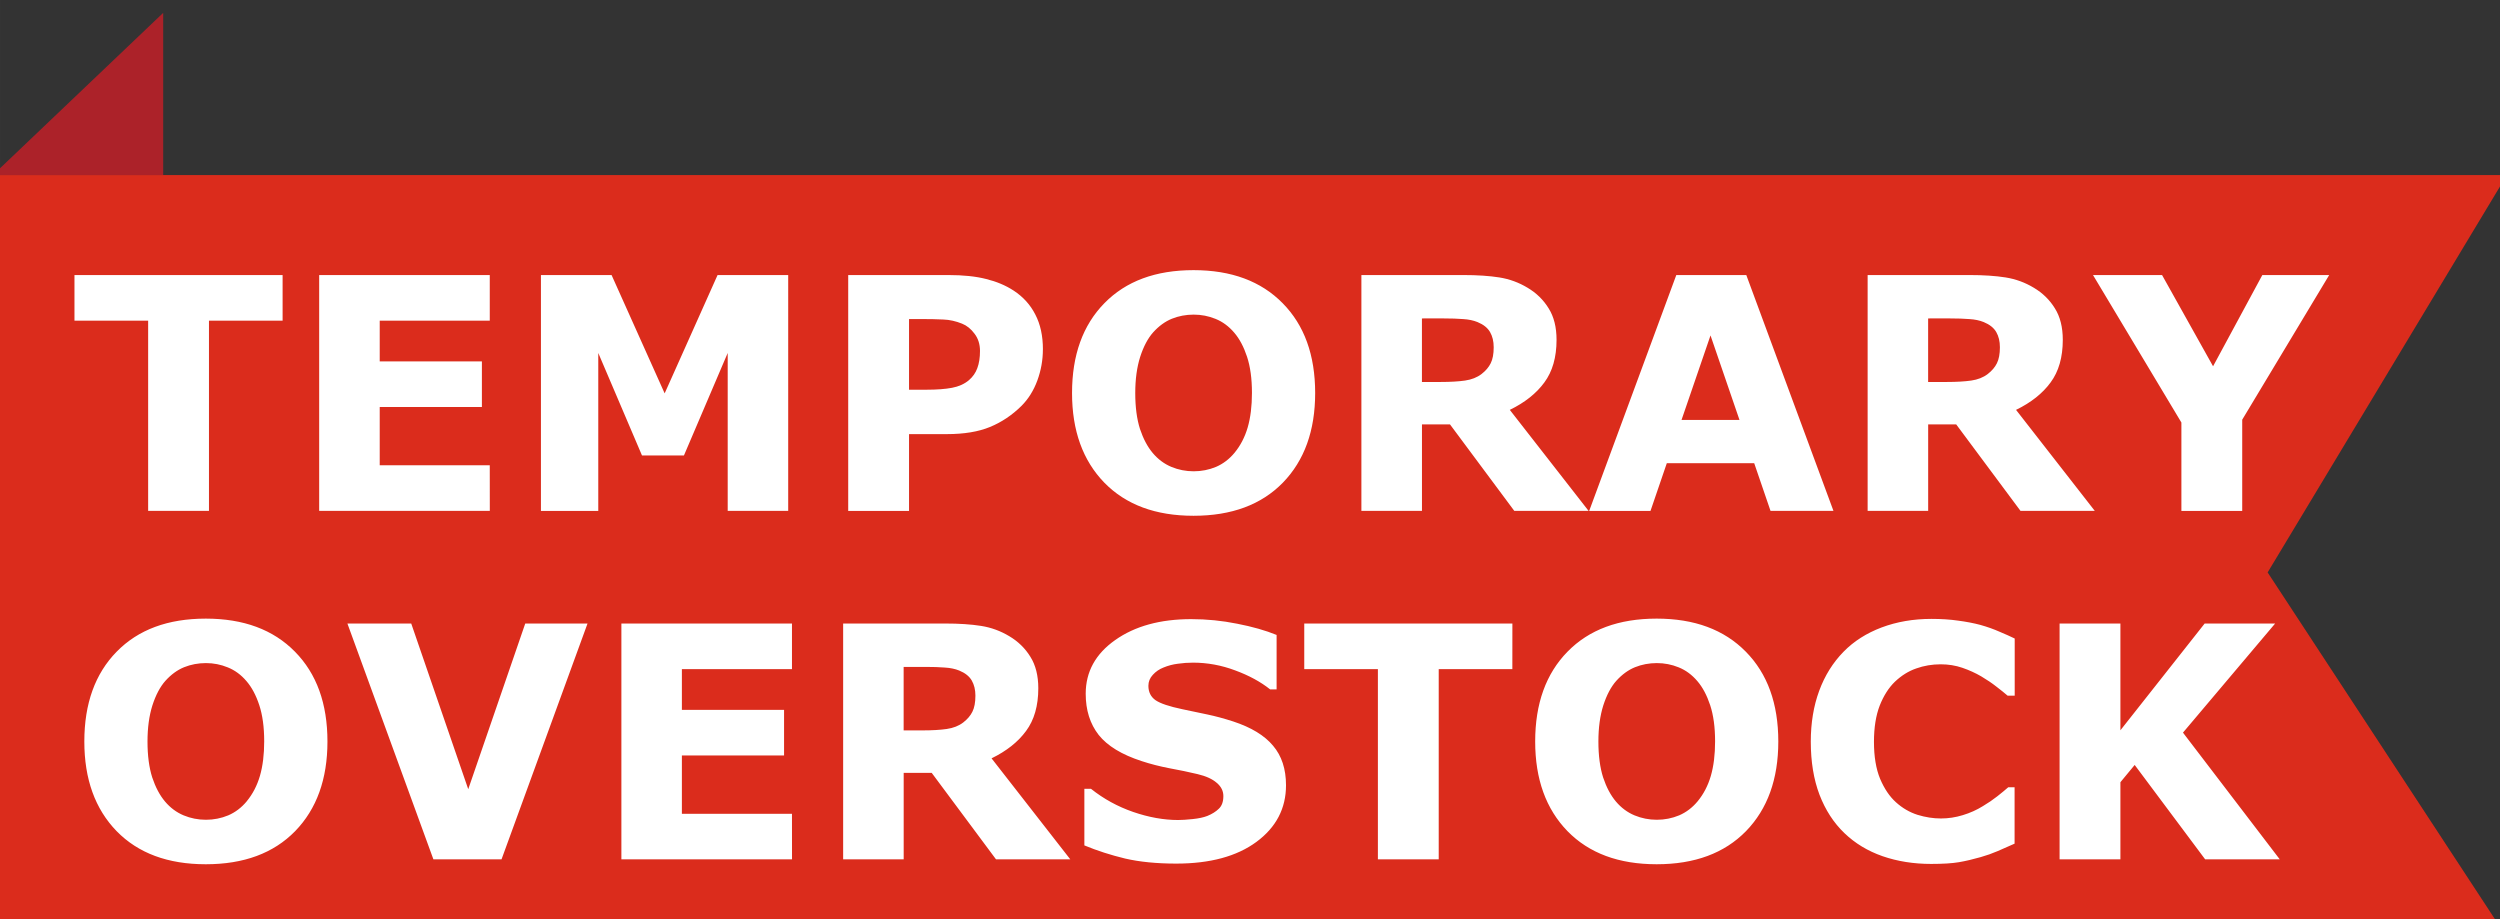 <?xml version="1.0" encoding="UTF-8" standalone="no"?>
<!-- Created with Inkscape (http://www.inkscape.org/) -->

<svg
		xmlns:dc="http://purl.org/dc/elements/1.1/"
		xmlns:cc="http://creativecommons.org/ns#"
		xmlns:rdf="http://www.w3.org/1999/02/22-rdf-syntax-ns#"
		xmlns:svg="http://www.w3.org/2000/svg"
		xmlns="http://www.w3.org/2000/svg"
		xmlns:sodipodi="http://sodipodi.sourceforge.net/DTD/sodipodi-0.dtd"
		xmlns:inkscape="http://www.inkscape.org/namespaces/inkscape"
		width="62"
		height="22.8"
		viewBox="0 0 63.566 23.376"
		version="1.1"
		id="svg8"
		inkscape:version="0.92.3 (2405546, 2018-03-11)"
		sodipodi:docname="specialofferflag.svg">
	<rect x="0" y="0" width="63.566" height="23.376" fill="#333333" stroke="none"/>
	<defs
			id="defs2" />
	<sodipodi:namedview
			id="base"
			pagecolor="#ffffff"
			bordercolor="#666666"
			borderopacity="1.0"
			inkscape:pageopacity="0.0"
			inkscape:pageshadow="2"
			inkscape:zoom="5.6568542"
			inkscape:cx="36.824422"
			inkscape:cy="22.142286"
			inkscape:document-units="mm"
			inkscape:current-layer="g47"
			showgrid="false"
			inkscape:window-width="3840"
			inkscape:window-height="2035"
			inkscape:window-x="1907"
			inkscape:window-y="-13"
			inkscape:window-maximized="1"
			units="px"
			fit-margin-top="0"
			fit-margin-left="0"
			fit-margin-right="0"
			fit-margin-bottom="0"
			scale-x="3"
			viewbox-width="62"
			inkscape:pagecheckerboard="false"
			viewbox-height="22.8"
			viewbox-x="0" />
	<g
			inkscape:label="Layer 1"
			inkscape:groupmode="layer"
			id="layer1"
			transform="translate(0.005,-290.934)">
		<g
				id="g47"
				transform="matrix(1.031,0,0,1.031,-0.186,291.261)">
			<path
					id="Rechthoek_715_1_"
					class="st0"
					d="M 0,4 4.2,0 v 4 z"
					inkscape:connector-curvature="0"
					style="fill:#ac2229" />
			<path
					id="Rechthoek_714"
					class="st1"
					d="m 0,4 h 62 c 0,0 0,0 -5.9,9.8 5.9,9 5.9,9 5.9,9 H 0 Z"
					inkscape:connector-curvature="0"
					style="fill:#db2c1c" />
			<g
					aria-label="TEMPORARY
OVERSTOCK"
					style="font-style:normal;font-variant:normal;font-weight:bold;font-stretch:normal;font-size:5.333px;line-height:1.25;font-family:sans-serif;-inkscape-font-specification:'sans-serif Bold';letter-spacing:0px;word-spacing:0px;fill:#ffffff;fill-opacity:1;stroke:none"
					id="text93">
				<path
						id="path4705"
						style="font-style:normal;font-variant:normal;font-weight:bold;font-stretch:normal;font-size:8px;font-family:sans-serif;-inkscape-font-specification:'sans-serif Bold';fill:#ffffff;fill-opacity:1"
						d="M 56.399,20.876 H 54.559 L 52.821,18.548 52.469,18.974 v 1.902 h -1.5 v -5.816 h 1.5 v 2.633 l 2.078,-2.633 h 1.738 l -2.273,2.691 z m -8.598,0.113 q -0.648,0 -1.199,-0.191 -0.547,-0.191 -0.941,-0.57 -0.395,-0.379 -0.613,-0.945 -0.215,-0.566 -0.215,-1.309 0,-0.691 0.207,-1.254 0.207,-0.562 0.602,-0.965 0.379,-0.387 0.938,-0.598 0.562,-0.211 1.227,-0.211 0.367,0 0.66,0.043 0.297,0.039 0.547,0.105 0.262,0.074 0.473,0.168 0.215,0.09 0.375,0.168 v 1.41 H 49.688 q -0.109,-0.094 -0.277,-0.223 -0.164,-0.129 -0.375,-0.254 -0.215,-0.125 -0.465,-0.211 -0.25,-0.086 -0.535,-0.086 -0.316,0 -0.602,0.102 -0.285,0.098 -0.527,0.328 -0.23,0.223 -0.375,0.59 -0.141,0.367 -0.141,0.891 0,0.547 0.152,0.914 0.156,0.367 0.391,0.578 0.238,0.215 0.531,0.309 0.293,0.09 0.578,0.09 0.273,0 0.539,-0.082 0.27,-0.082 0.496,-0.223 0.191,-0.113 0.355,-0.242 0.164,-0.129 0.27,-0.223 h 0.156 v 1.391 q -0.219,0.098 -0.418,0.184 -0.199,0.086 -0.418,0.148 -0.285,0.082 -0.535,0.125 -0.25,0.043 -0.688,0.043 z M 44.032,17.97 q 0,1.391 -0.797,2.211 -0.797,0.816 -2.203,0.816 -1.402,0 -2.199,-0.816 -0.797,-0.82 -0.797,-2.211 0,-1.402 0.797,-2.215 0.797,-0.816 2.199,-0.816 1.398,0 2.199,0.816 0.801,0.812 0.801,2.215 z m -1.988,1.473 q 0.219,-0.266 0.324,-0.625 0.105,-0.363 0.105,-0.852 0,-0.523 -0.121,-0.891 -0.121,-0.367 -0.316,-0.594 -0.199,-0.234 -0.461,-0.34 -0.258,-0.105 -0.539,-0.105 -0.285,0 -0.539,0.102 -0.25,0.102 -0.461,0.336 -0.195,0.219 -0.32,0.605 -0.121,0.383 -0.121,0.891 0,0.52 0.117,0.887 0.121,0.363 0.316,0.594 0.195,0.23 0.457,0.34 0.262,0.109 0.551,0.109 0.289,0 0.551,-0.109 0.262,-0.113 0.457,-0.348 z M 37.473,16.185 H 35.657 v 4.691 h -1.5 v -4.691 h -1.816 v -1.125 h 5.133 z m -5.582,2.863 q 0,0.859 -0.73,1.398 -0.727,0.535 -1.977,0.535 -0.723,0 -1.262,-0.125 -0.535,-0.129 -1.004,-0.324 v -1.395 h 0.164 q 0.465,0.371 1.039,0.57 0.578,0.199 1.109,0.199 0.137,0 0.359,-0.023 0.223,-0.023 0.363,-0.078 0.172,-0.07 0.281,-0.176 0.113,-0.105 0.113,-0.312 0,-0.191 -0.164,-0.328 -0.16,-0.141 -0.473,-0.215 -0.328,-0.078 -0.695,-0.145 -0.363,-0.07 -0.684,-0.176 -0.734,-0.238 -1.059,-0.645 -0.32,-0.41 -0.32,-1.016 0,-0.812 0.727,-1.324 0.73,-0.516 1.875,-0.516 0.574,0 1.133,0.113 0.562,0.109 0.973,0.277 V 16.685 H 31.5 q -0.352,-0.281 -0.863,-0.469 -0.508,-0.191 -1.039,-0.191 -0.188,0 -0.375,0.027 -0.184,0.023 -0.355,0.094 -0.152,0.059 -0.262,0.18 -0.109,0.117 -0.109,0.27 0,0.23 0.176,0.355 0.176,0.121 0.664,0.223 0.32,0.066 0.613,0.129 0.297,0.062 0.637,0.172 0.668,0.219 0.984,0.598 0.32,0.375 0.32,0.977 z m -7.66,-2.207 q 0,-0.219 -0.09,-0.375 -0.09,-0.156 -0.309,-0.246 -0.152,-0.062 -0.355,-0.074 -0.203,-0.016 -0.473,-0.016 H 22.461 v 1.566 h 0.461 q 0.359,0 0.602,-0.035 0.242,-0.035 0.406,-0.16 0.156,-0.121 0.227,-0.266 0.074,-0.148 0.074,-0.395 z m 2.34,4.035 h -1.832 l -1.586,-2.133 h -0.691 v 2.133 H 20.969 v -5.816 h 2.516 q 0.516,0 0.887,0.059 0.371,0.059 0.695,0.254 0.328,0.195 0.52,0.508 0.195,0.309 0.195,0.777 0,0.645 -0.301,1.051 -0.297,0.406 -0.852,0.676 z m -6.863,0 H 15.5 v -5.816 h 4.207 v 1.125 h -2.715 v 1.004 h 2.52 v 1.125 h -2.52 v 1.438 h 2.715 z m -5.043,-5.816 -2.121,5.816 H 10.864 L 8.743,15.06 h 1.574 l 1.406,4.086 1.406,-4.086 z m -6.414,2.91 q 0,1.391 -0.797,2.211 -0.797,0.816 -2.203,0.816 -1.402,0 -2.199,-0.816 -0.797,-0.82 -0.797,-2.211 0,-1.402 0.797,-2.215 0.797,-0.816 2.199,-0.816 1.398,0 2.199,0.816 0.801,0.812 0.801,2.215 z M 6.262,19.442 q 0.219,-0.266 0.324,-0.625 0.105,-0.363 0.105,-0.852 0,-0.523 -0.121,-0.891 Q 6.45,16.708 6.254,16.481 6.055,16.247 5.793,16.142 5.536,16.036 5.254,16.036 q -0.285,0 -0.539,0.102 -0.25,0.102 -0.461,0.336 -0.195,0.219 -0.32,0.605 -0.121,0.383 -0.121,0.891 0,0.52 0.117,0.887 0.121,0.363 0.316,0.594 0.195,0.23 0.457,0.34 0.262,0.109 0.551,0.109 0.289,0 0.551,-0.109 0.262,-0.113 0.457,-0.348 z M 57.618,6.466 55.473,10.033 v 2.25 h -1.5 V 10.103 L 51.793,6.466 h 1.703 l 1.258,2.25 1.215,-2.25 z m -8.121,1.781 q 0,-0.219 -0.09,-0.375 -0.09,-0.156 -0.309,-0.246 -0.152,-0.062 -0.355,-0.074 -0.203,-0.016 -0.473,-0.016 H 47.727 V 9.103 h 0.461 q 0.359,0 0.602,-0.035 0.242,-0.035 0.406,-0.16 0.156,-0.121 0.227,-0.266 0.074,-0.148 0.074,-0.395 z m 2.34,4.035 h -1.832 l -1.586,-2.133 h -0.691 v 2.133 H 46.235 V 6.466 h 2.516 q 0.516,0 0.887,0.059 0.371,0.059 0.695,0.254 0.328,0.195 0.52,0.508 0.195,0.309 0.195,0.777 0,0.645 -0.301,1.051 -0.297,0.406 -0.852,0.676 z m -6.445,0 H 43.84 L 43.438,11.107 H 41.282 l -0.402,1.176 h -1.512 l 2.148,-5.816 h 1.727 z M 43.075,10.04 42.36,7.955 41.645,10.04 Z m -6.062,-1.793 q 0,-0.219 -0.09,-0.375 -0.09,-0.156 -0.309,-0.246 -0.152,-0.062 -0.355,-0.074 -0.203,-0.016 -0.473,-0.016 H 35.243 V 9.103 h 0.461 q 0.359,0 0.602,-0.035 0.242,-0.035 0.406,-0.16 0.156,-0.121 0.227,-0.266 0.074,-0.148 0.074,-0.395 z m 2.34,4.035 h -1.832 l -1.586,-2.133 h -0.691 v 2.133 H 33.75 V 6.466 h 2.516 q 0.516,0 0.887,0.059 0.371,0.059 0.695,0.254 0.328,0.195 0.52,0.508 0.195,0.309 0.195,0.777 0,0.645 -0.301,1.051 -0.297,0.406 -0.852,0.676 z M 32.61,9.376 q 0,1.391 -0.797,2.211 -0.797,0.816 -2.203,0.816 -1.402,0 -2.199,-0.816 -0.797,-0.82 -0.797,-2.211 0,-1.402 0.797,-2.215 0.797,-0.816 2.199,-0.816 1.398,0 2.199,0.816 0.801,0.812 0.801,2.215 z m -1.988,1.473 q 0.219,-0.266 0.324,-0.625 0.105,-0.363 0.105,-0.852 0,-0.523 -0.121,-0.891 -0.121,-0.367 -0.316,-0.594 -0.199,-0.234 -0.461,-0.34 -0.258,-0.105 -0.539,-0.105 -0.285,0 -0.539,0.102 -0.25,0.102 -0.461,0.336 -0.195,0.219 -0.32,0.605 -0.121,0.383 -0.121,0.891 0,0.52 0.117,0.887 0.121,0.363 0.316,0.594 0.195,0.23 0.457,0.34 0.262,0.109 0.551,0.109 0.289,0 0.551,-0.109 0.262,-0.113 0.457,-0.348 z M 25.895,8.302 q 0,0.391 -0.137,0.766 -0.137,0.371 -0.391,0.625 -0.348,0.344 -0.777,0.52 -0.426,0.176 -1.062,0.176 H 22.594 v 1.895 h -1.5 V 6.466 h 2.469 q 0.555,0 0.934,0.098 0.383,0.094 0.676,0.285 0.352,0.23 0.535,0.59 0.188,0.359 0.188,0.863 z M 24.344,8.337 q 0,-0.246 -0.133,-0.422 -0.133,-0.18 -0.309,-0.25 -0.234,-0.094 -0.457,-0.102 -0.223,-0.012 -0.594,-0.012 H 22.594 V 9.294 h 0.43 q 0.383,0 0.629,-0.047 0.25,-0.047 0.418,-0.188 0.145,-0.125 0.207,-0.297 0.066,-0.176 0.066,-0.426 z m -4.73,3.945 H 18.122 V 8.388 L 17.043,10.915 H 16.008 L 14.93,8.388 V 12.283 H 13.516 V 6.466 h 1.742 l 1.309,2.918 1.305,-2.918 h 1.742 z m -7.359,0 H 8.047 V 6.466 h 4.207 v 1.125 H 9.54 v 1.004 h 2.52 v 1.125 H 9.54 V 11.158 H 12.254 Z M 7.145,7.591 H 5.329 v 4.691 h -1.5 V 7.591 H 2.012 v -1.125 h 5.133 z" />
			</g>
		</g>
	</g>
	<style
			type="text/css"
			id="style2">
		.st0{fill:#AC2229;}
		.st1{fill:#DB2C1C;}
		.st2{fill:#FFFFFF;}
		.st3{font-family:'Arial-BoldMT';}
		.st4{font-size:8.17px;}
	</style>
	<style
			type="text/css"
			id="style2-5">
		.st0{fill:#AC2229;}
		.st1{fill:#DB2C1C;}
		.st2{fill:#FFFFFF;}
		.st3{font-family:'Arial-BoldMT';}
		.st4{font-size:8.17px;}
	</style>
</svg>

